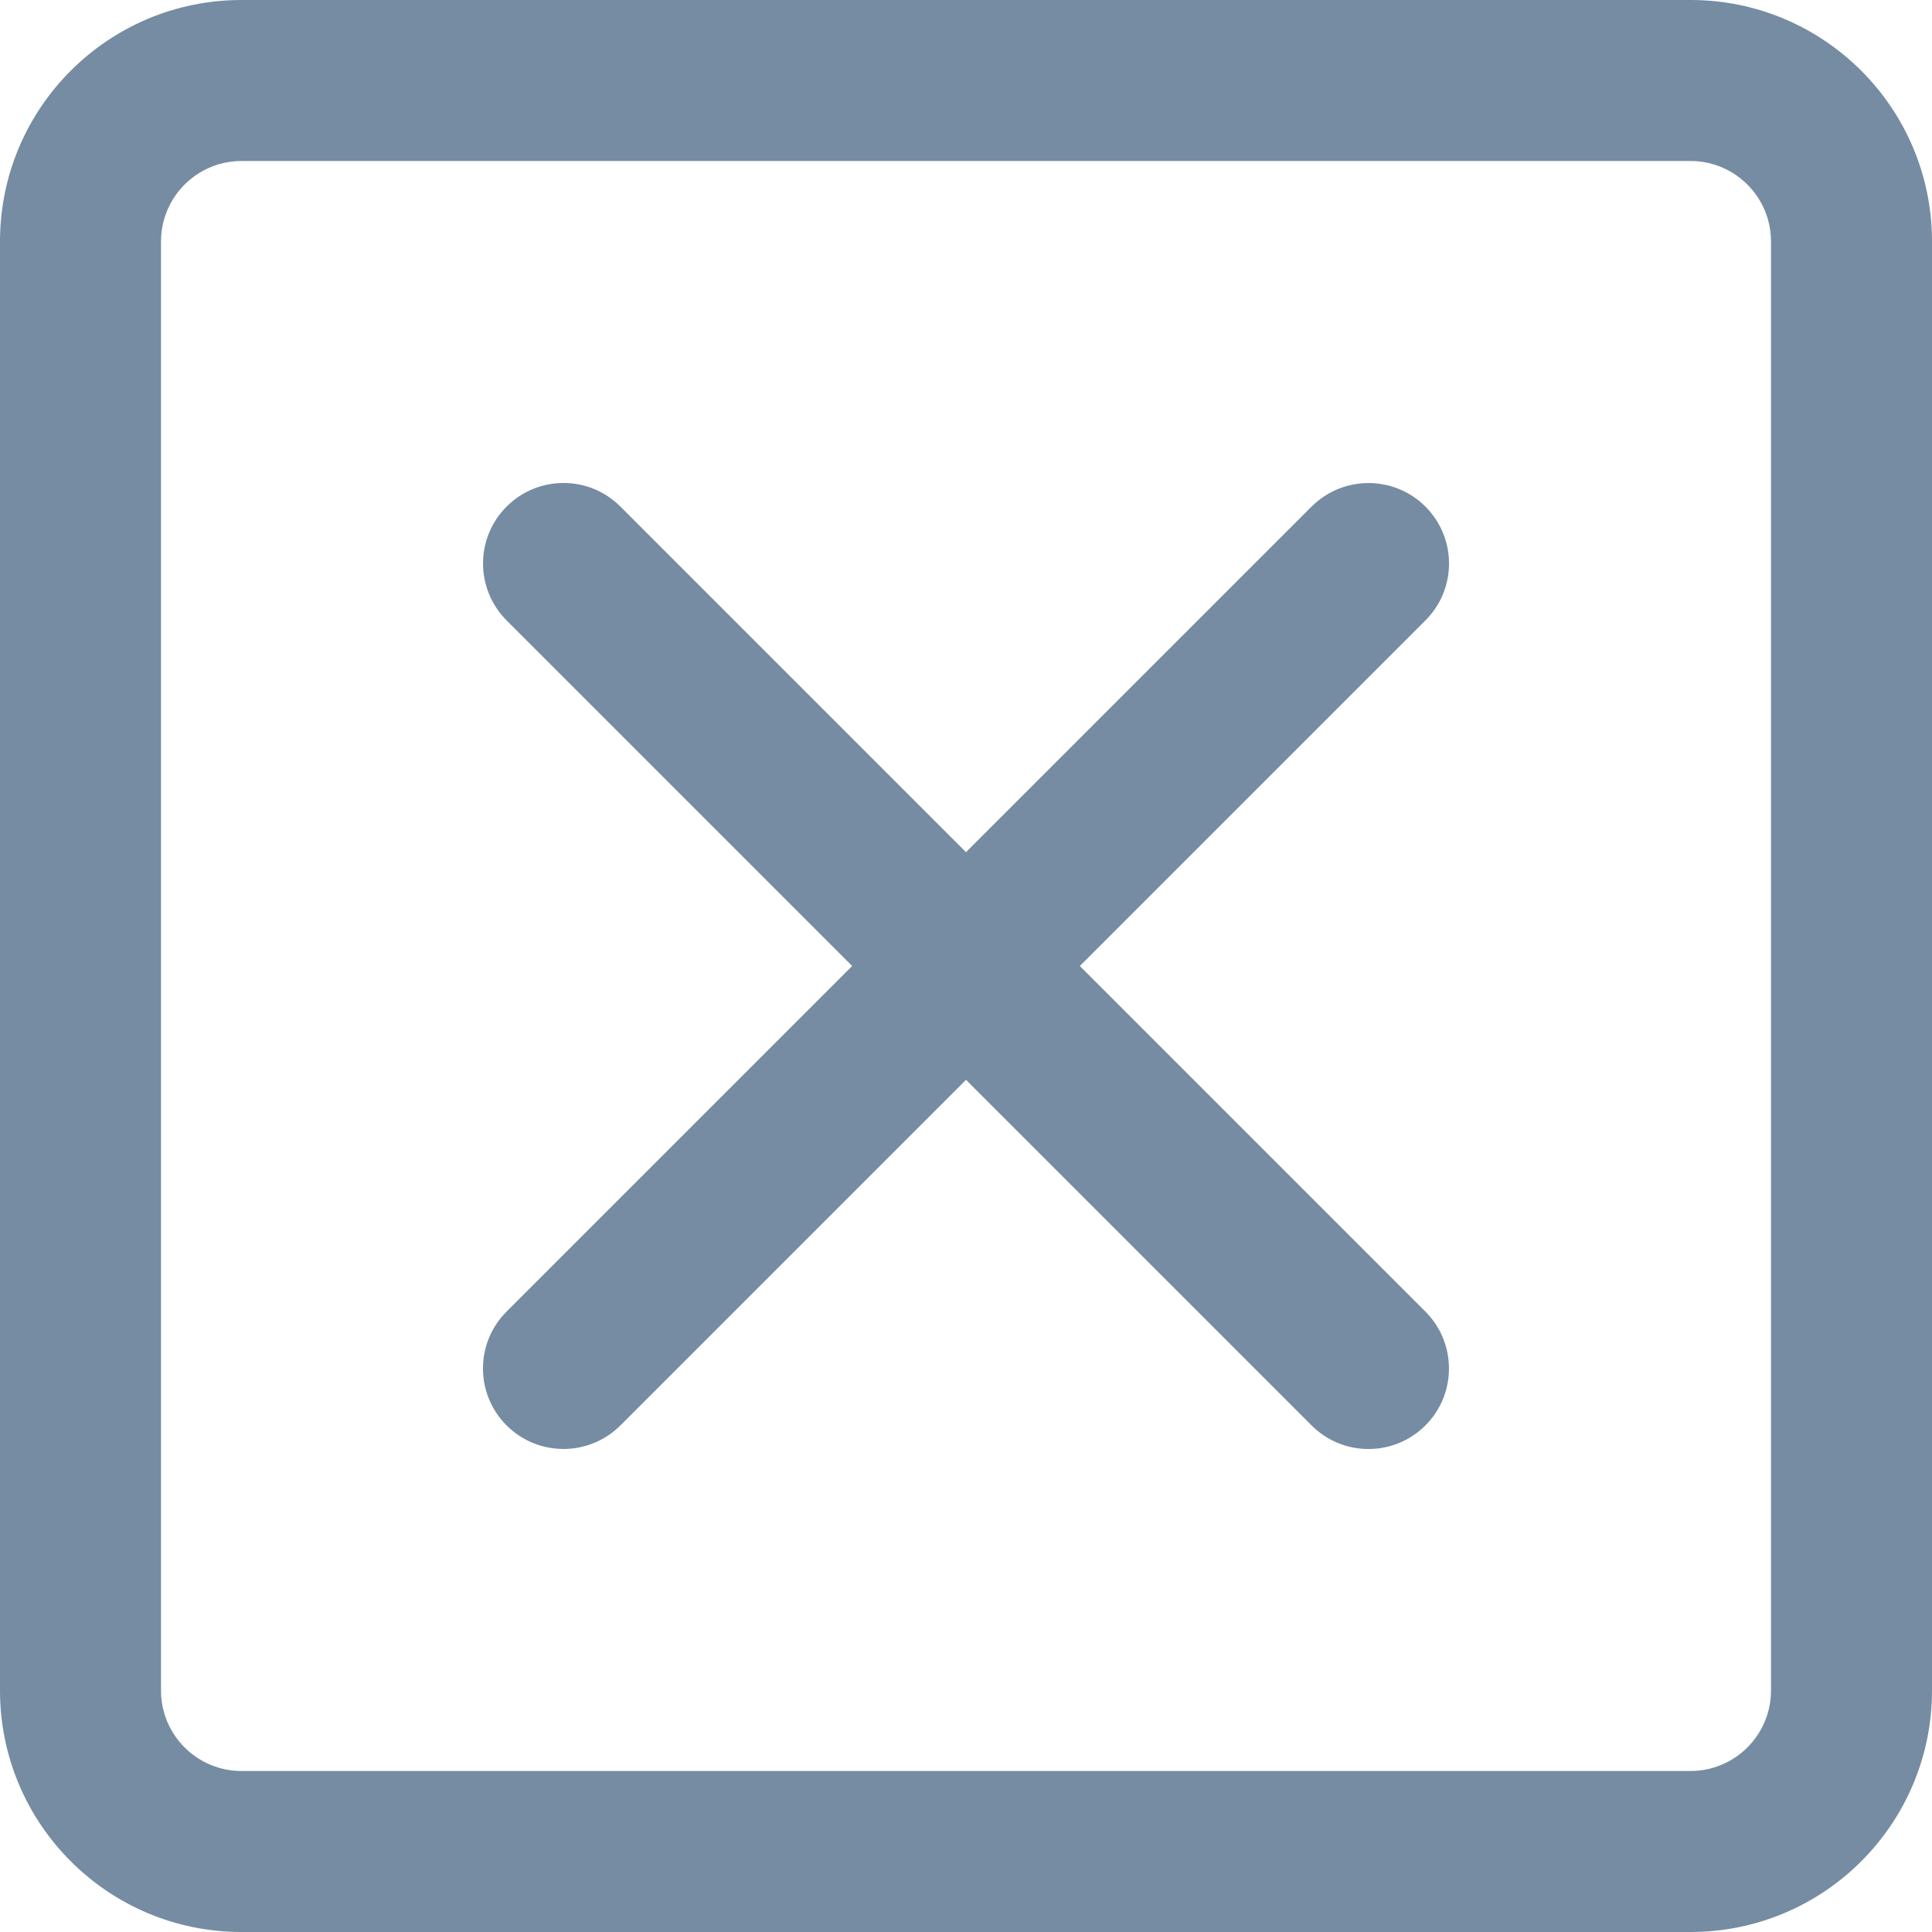 <svg xmlns="http://www.w3.org/2000/svg" xmlns:xlink="http://www.w3.org/1999/xlink" width="24" height="24" viewBox="0 0 24 24"><defs><path d="m10.586 12-4.293-4.293c-.39-.391-.39-1.024 0-1.414.391-.391 1.024-.391 1.414 0L12 10.586l4.293-4.293c.391-.39 1.024-.39 1.414 0 .391.391.391 1.024 0 1.414L13.414 12l4.293 4.293c.39.391.39 1.024 0 1.414-.391.391-1.024.391-1.414 0L12 13.414l-4.293 4.293c-.391.39-1.024.39-1.414 0-.391-.391-.391-1.024 0-1.414L10.586 12zM3 0h18c1.657 0 3 1.343 3 3v18c0 1.657-1.343 3-3 3H3c-1.657 0-3-1.343-3-3V3c0-1.657 1.343-3 3-3zm0 2c-.552 0-1 .448-1 1v18c0 .552.448 1 1 1h18c.552 0 1-.448 1-1V3c0-.552-.448-1-1-1H3z" id="icons-default-x-block" /></defs><use xlink:href="#icons-default-x-block" fill="#758CA3" fill-rule="evenodd" /></svg>